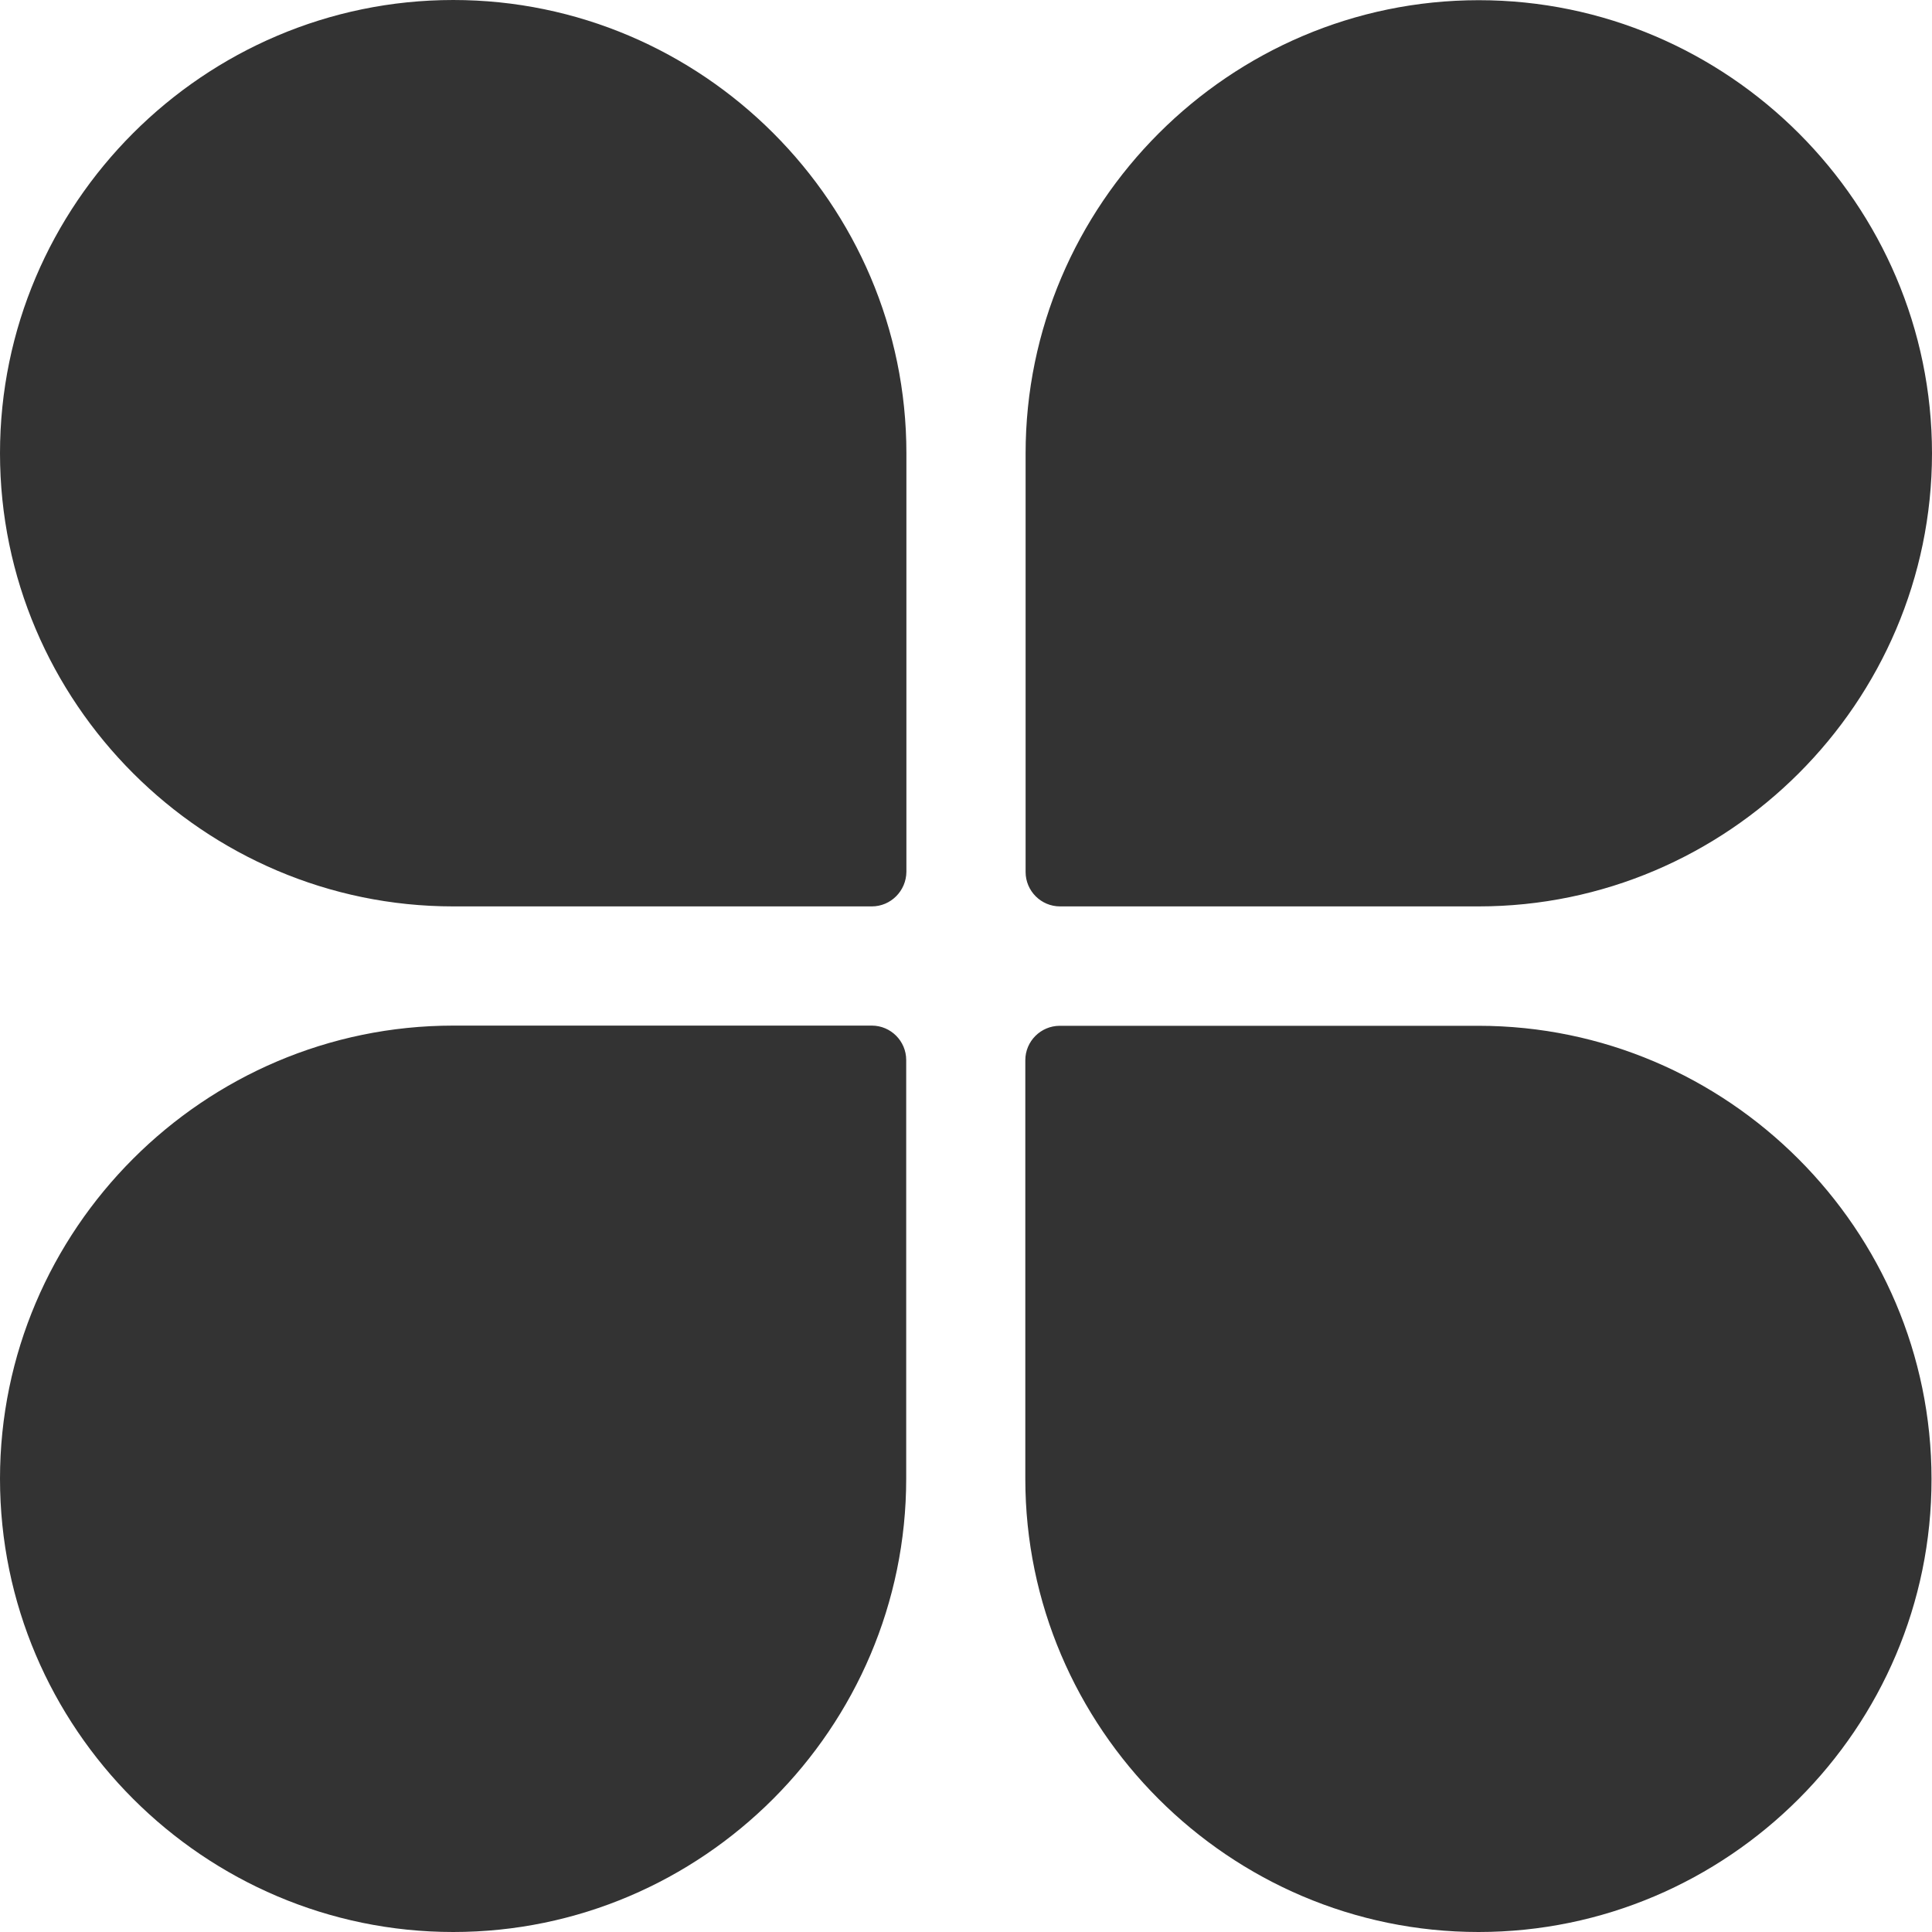 <svg xmlns:xlink="http://www.w3.org/1999/xlink" width="20" height="20" viewBox="0 0 20 20" fill="none" xmlns="http://www.w3.org/2000/svg" class="fill-text-2"><g id="Aé¢æ§icon" fill="#333333"><path id="Vector" d="M9.025 9.383H4.692C2.112 9.383 0 7.273 0 4.692C0 2.112 2.11 0 4.692 0C7.271 0 9.383 2.11 9.383 4.692V9.025C9.381 9.223 9.221 9.383 9.025 9.383ZM15.306 9.383H10.973C10.777 9.383 10.617 9.223 10.617 9.027V4.694C10.617 2.115 12.727 0.002 15.308 0.002C17.887 0.002 20 2.112 20 4.694C19.998 7.273 17.887 9.383 15.306 9.383ZM4.692 20C2.112 20 0 17.89 0 15.308C0 12.729 2.11 10.617 4.692 10.617H9.025C9.221 10.617 9.381 10.777 9.381 10.973V15.306C9.381 17.89 7.271 20 4.692 20ZM15.306 20C12.727 20 10.614 17.89 10.614 15.308V10.975C10.614 10.779 10.774 10.619 10.971 10.619H15.304C17.883 10.619 19.995 12.729 19.995 15.311C19.998 17.89 17.887 20 15.306 20Z" fill="#333333"></path></g></svg>